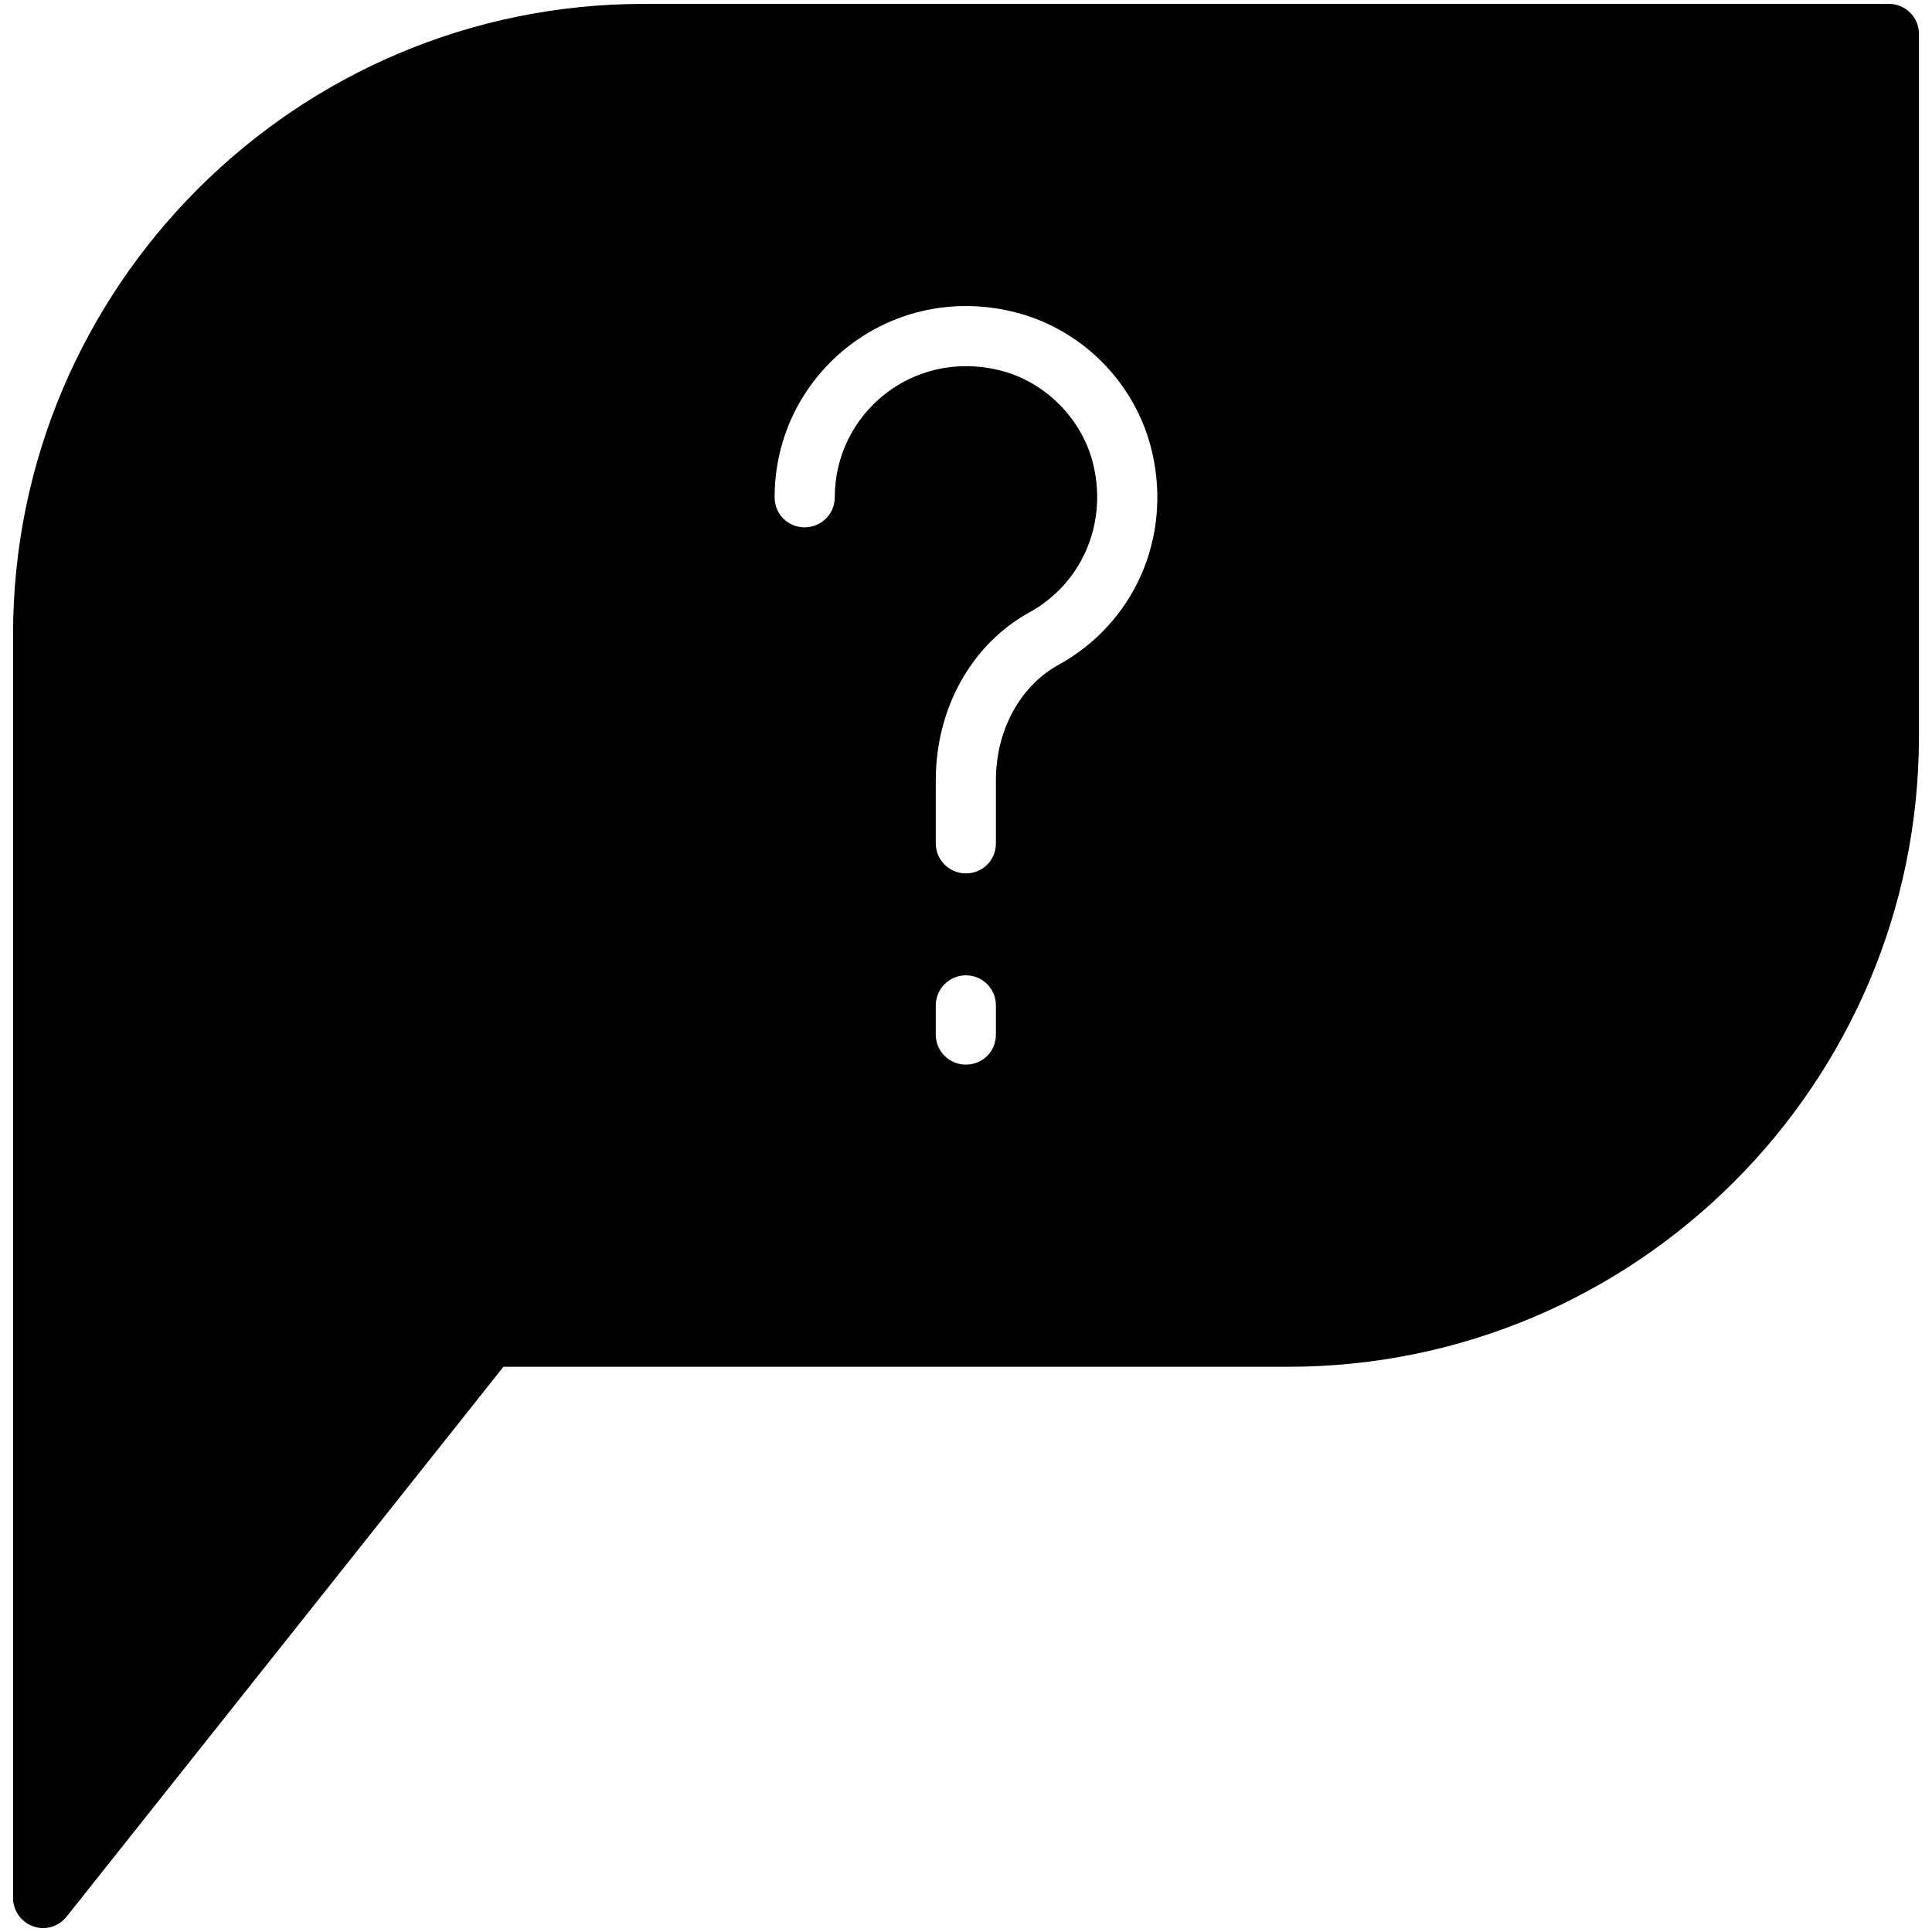 <svg enable-background="new 0 0 512 512" height="512" viewBox="0 0 512 512" width="512" xmlns="http://www.w3.org/2000/svg"><g id="_x30_8_Quiz"><g><path d="m500.572 1.03h-329.947c-92.188 0-167.165 74.977-167.165 167.085v334.887c0 3.346 2.151 6.374 5.339 7.49.876.319 1.753.478 2.629.478 2.391 0 4.701-1.116 6.215-3.028l115.772-145.731h207.96c92.188 0 167.165-74.977 167.165-167.085v-186.128c0-4.462-3.586-7.968-7.968-7.968zm-236.644 273.137c0 4.462-3.506 7.968-7.968 7.968-4.382 0-7.968-3.506-7.968-7.968v-7.729c0-4.382 3.586-7.968 7.968-7.968 4.462 0 7.968 3.586 7.968 7.968zm16.493-97.925c-10.119 5.657-16.493 17.29-16.493 30.517v16.732c0 4.462-3.506 7.968-7.968 7.968-4.382 0-7.968-3.506-7.968-7.968v-16.732c0-19.043 9.482-36.015 24.78-44.461 13.784-7.569 20.636-23.186 17.051-38.803-2.789-12.43-13.067-22.708-25.497-25.497-22.788-5.259-43.106 11.793-43.106 33.784 0 4.462-3.586 7.968-7.968 7.968-4.462 0-7.968-3.506-7.968-7.968 0-32.27 29.8-56.811 62.548-49.321 18.565 4.223 33.305 18.963 37.528 37.528 5.18 22.629-4.86 45.257-24.939 56.253z"/></g></g></svg>